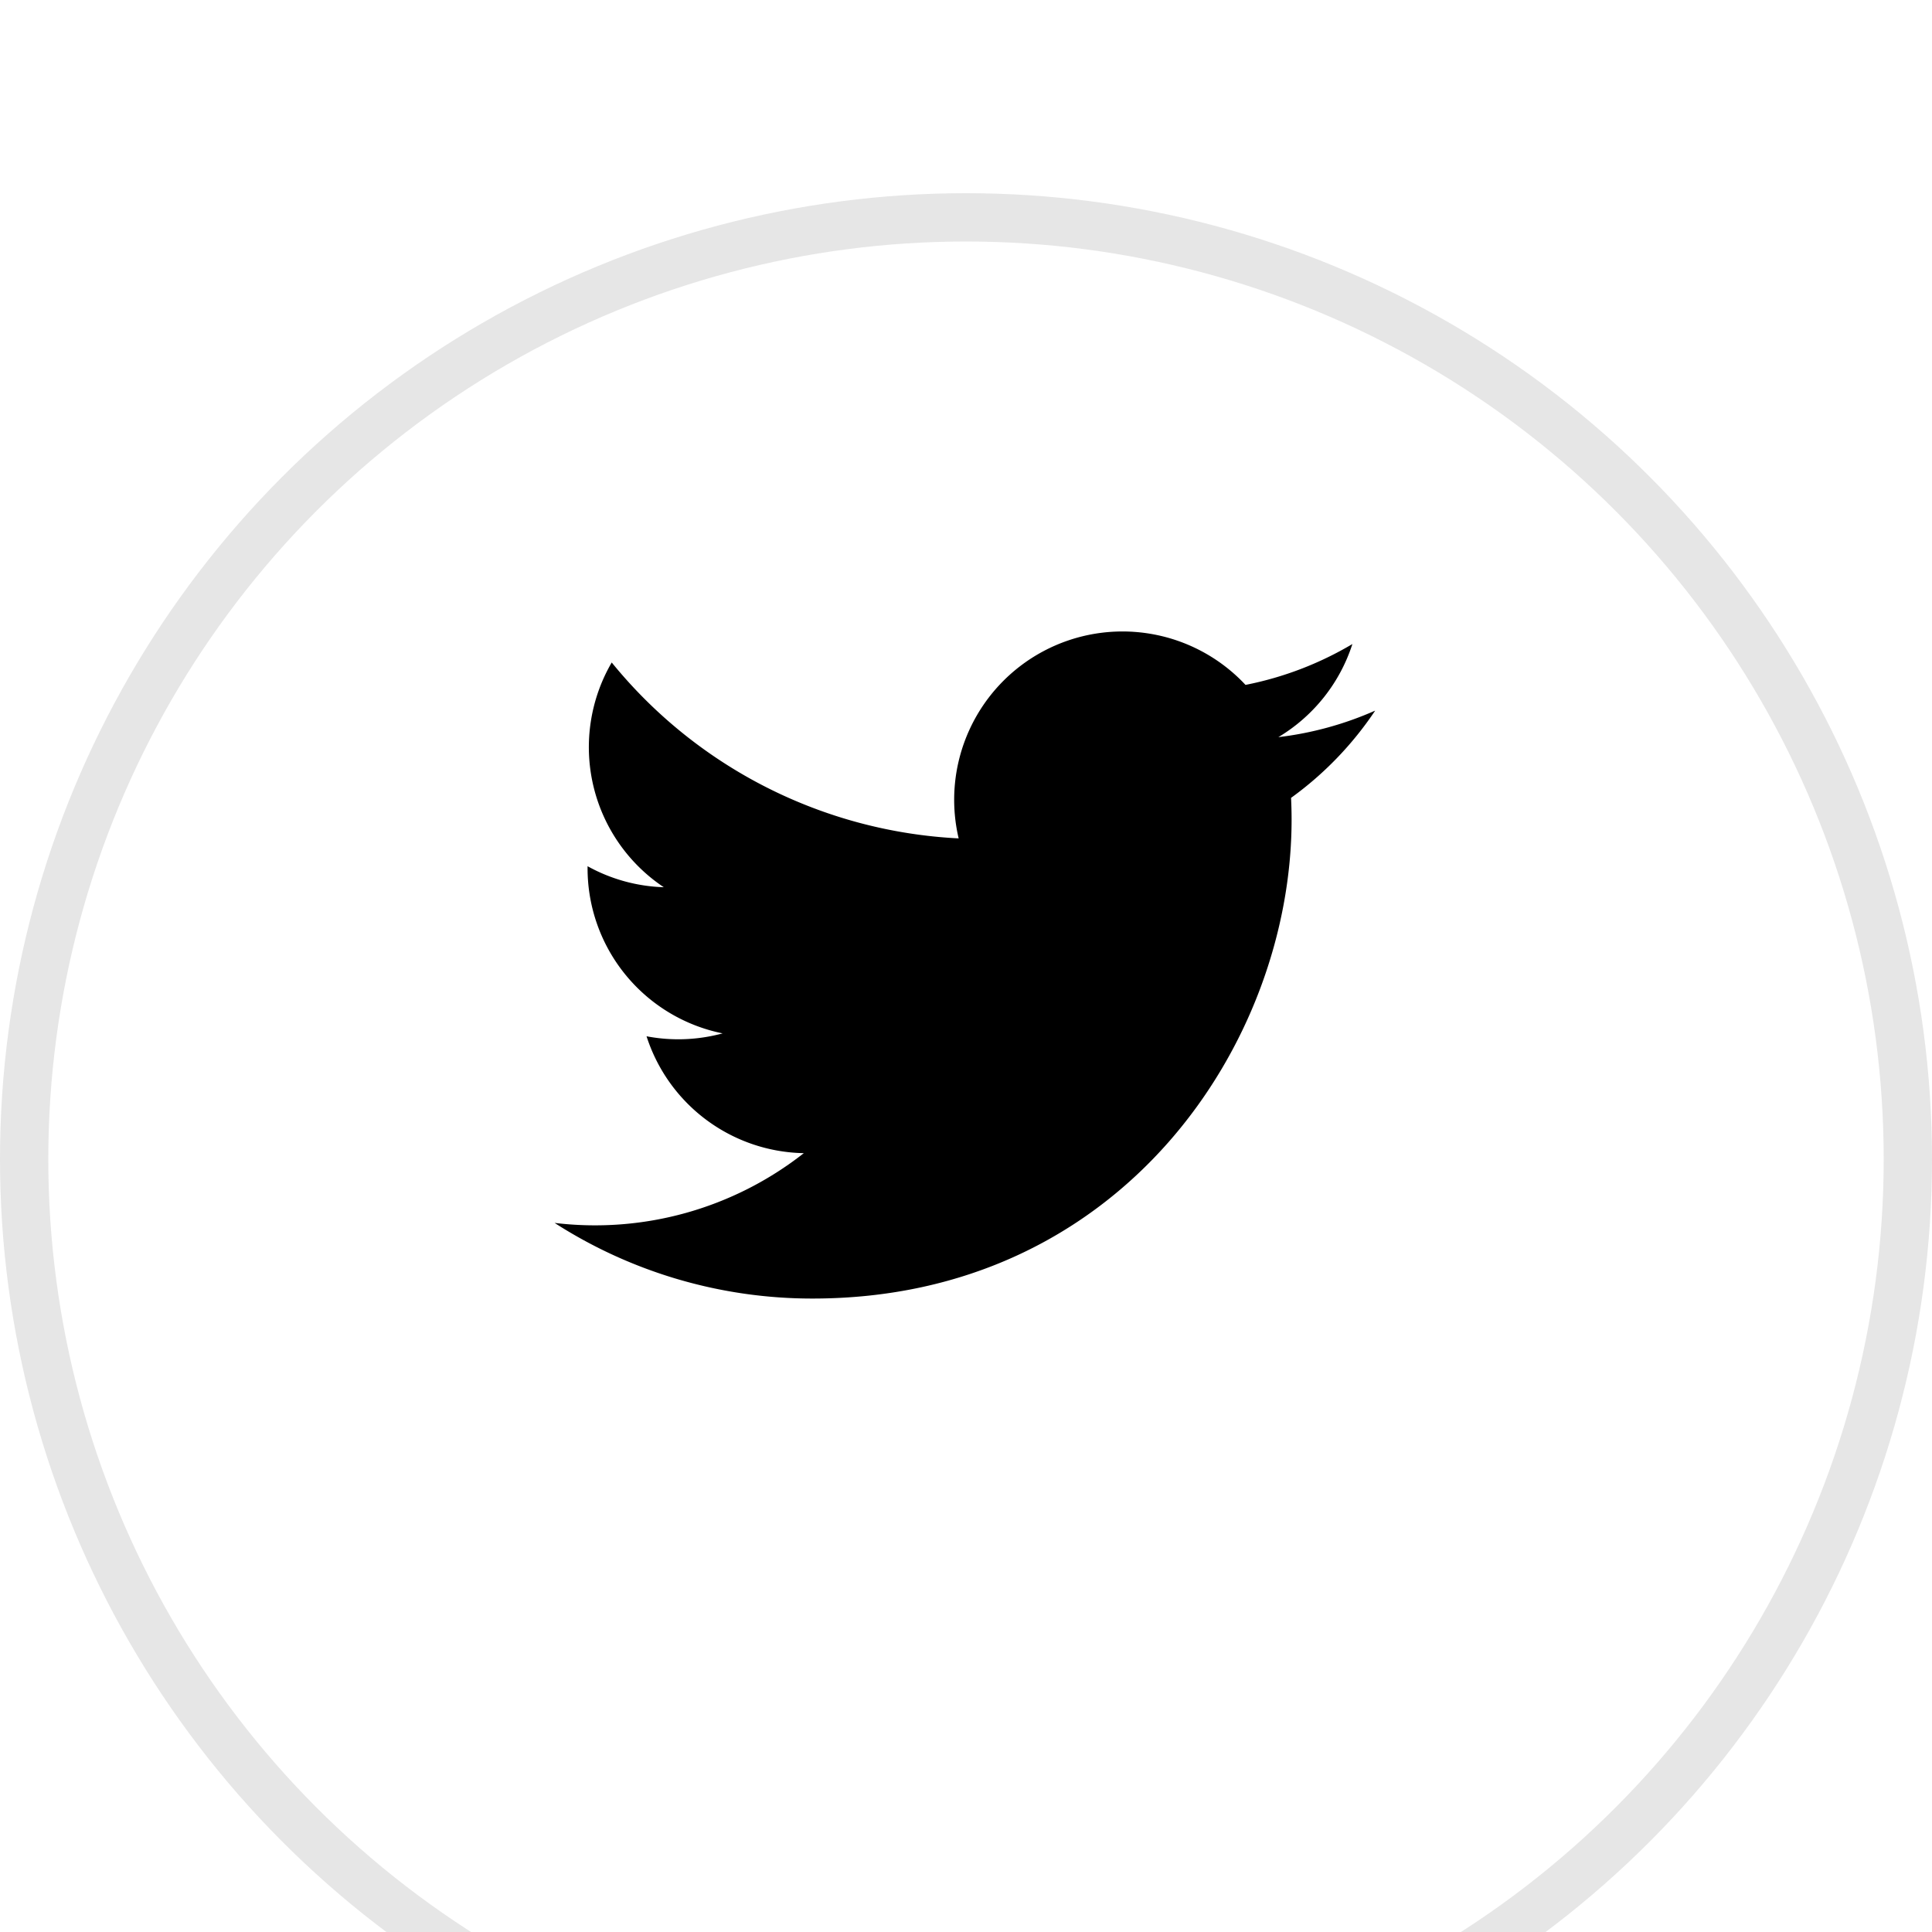 <svg fill="none" xmlns="http://www.w3.org/2000/svg" viewBox="10 6 40 40"><g opacity=".1" filter="url(#filter0_d)"><circle cx="30" cy="26" r="20" fill="#fff"/><circle cx="30" cy="26" r="19.5" stroke="#000000"/></g><path d="M38.468 20.714a6.987 6.987 0 01-2.001.548A3.497 3.497 0 0038 19.334a6.967 6.967 0 01-2.213.846 3.485 3.485 0 00-5.939 3.178 9.894 9.894 0 01-7.183-3.642 3.485 3.485 0 001.078 4.653 3.474 3.474 0 01-1.578-.435v.043a3.488 3.488 0 002.796 3.418c-.514.139-1.052.16-1.575.06a3.487 3.487 0 003.256 2.42 6.995 6.995 0 01-5.16 1.444 9.858 9.858 0 005.342 1.566c6.41 0 9.917-5.31 9.917-9.916 0-.15-.004-.302-.011-.45a7.08 7.08 0 001.74-1.804l-.002-.001z" fill="#000000"/><defs><filter id="filter0_d" x="0" y="0" width="60" height="60" filterUnits="userSpaceOnUse" color-interpolation-filters="sRGB"><feFlood flood-opacity="0" result="BackgroundImageFix"/><feColorMatrix in="SourceAlpha" values="0 0 0 0 0 0 0 0 0 0 0 0 0 0 0 0 0 0 127 0"/><feOffset dy="4"/><feGaussianBlur stdDeviation="5"/><feColorMatrix values="0 0 0 0 0.031 0 0 0 0 0.31 0 0 0 0 0.435 0 0 0 0.05 0"/><feBlend in2="BackgroundImageFix" result="effect1_dropShadow"/><feBlend in="SourceGraphic" in2="effect1_dropShadow" result="shape"/></filter></defs></svg>